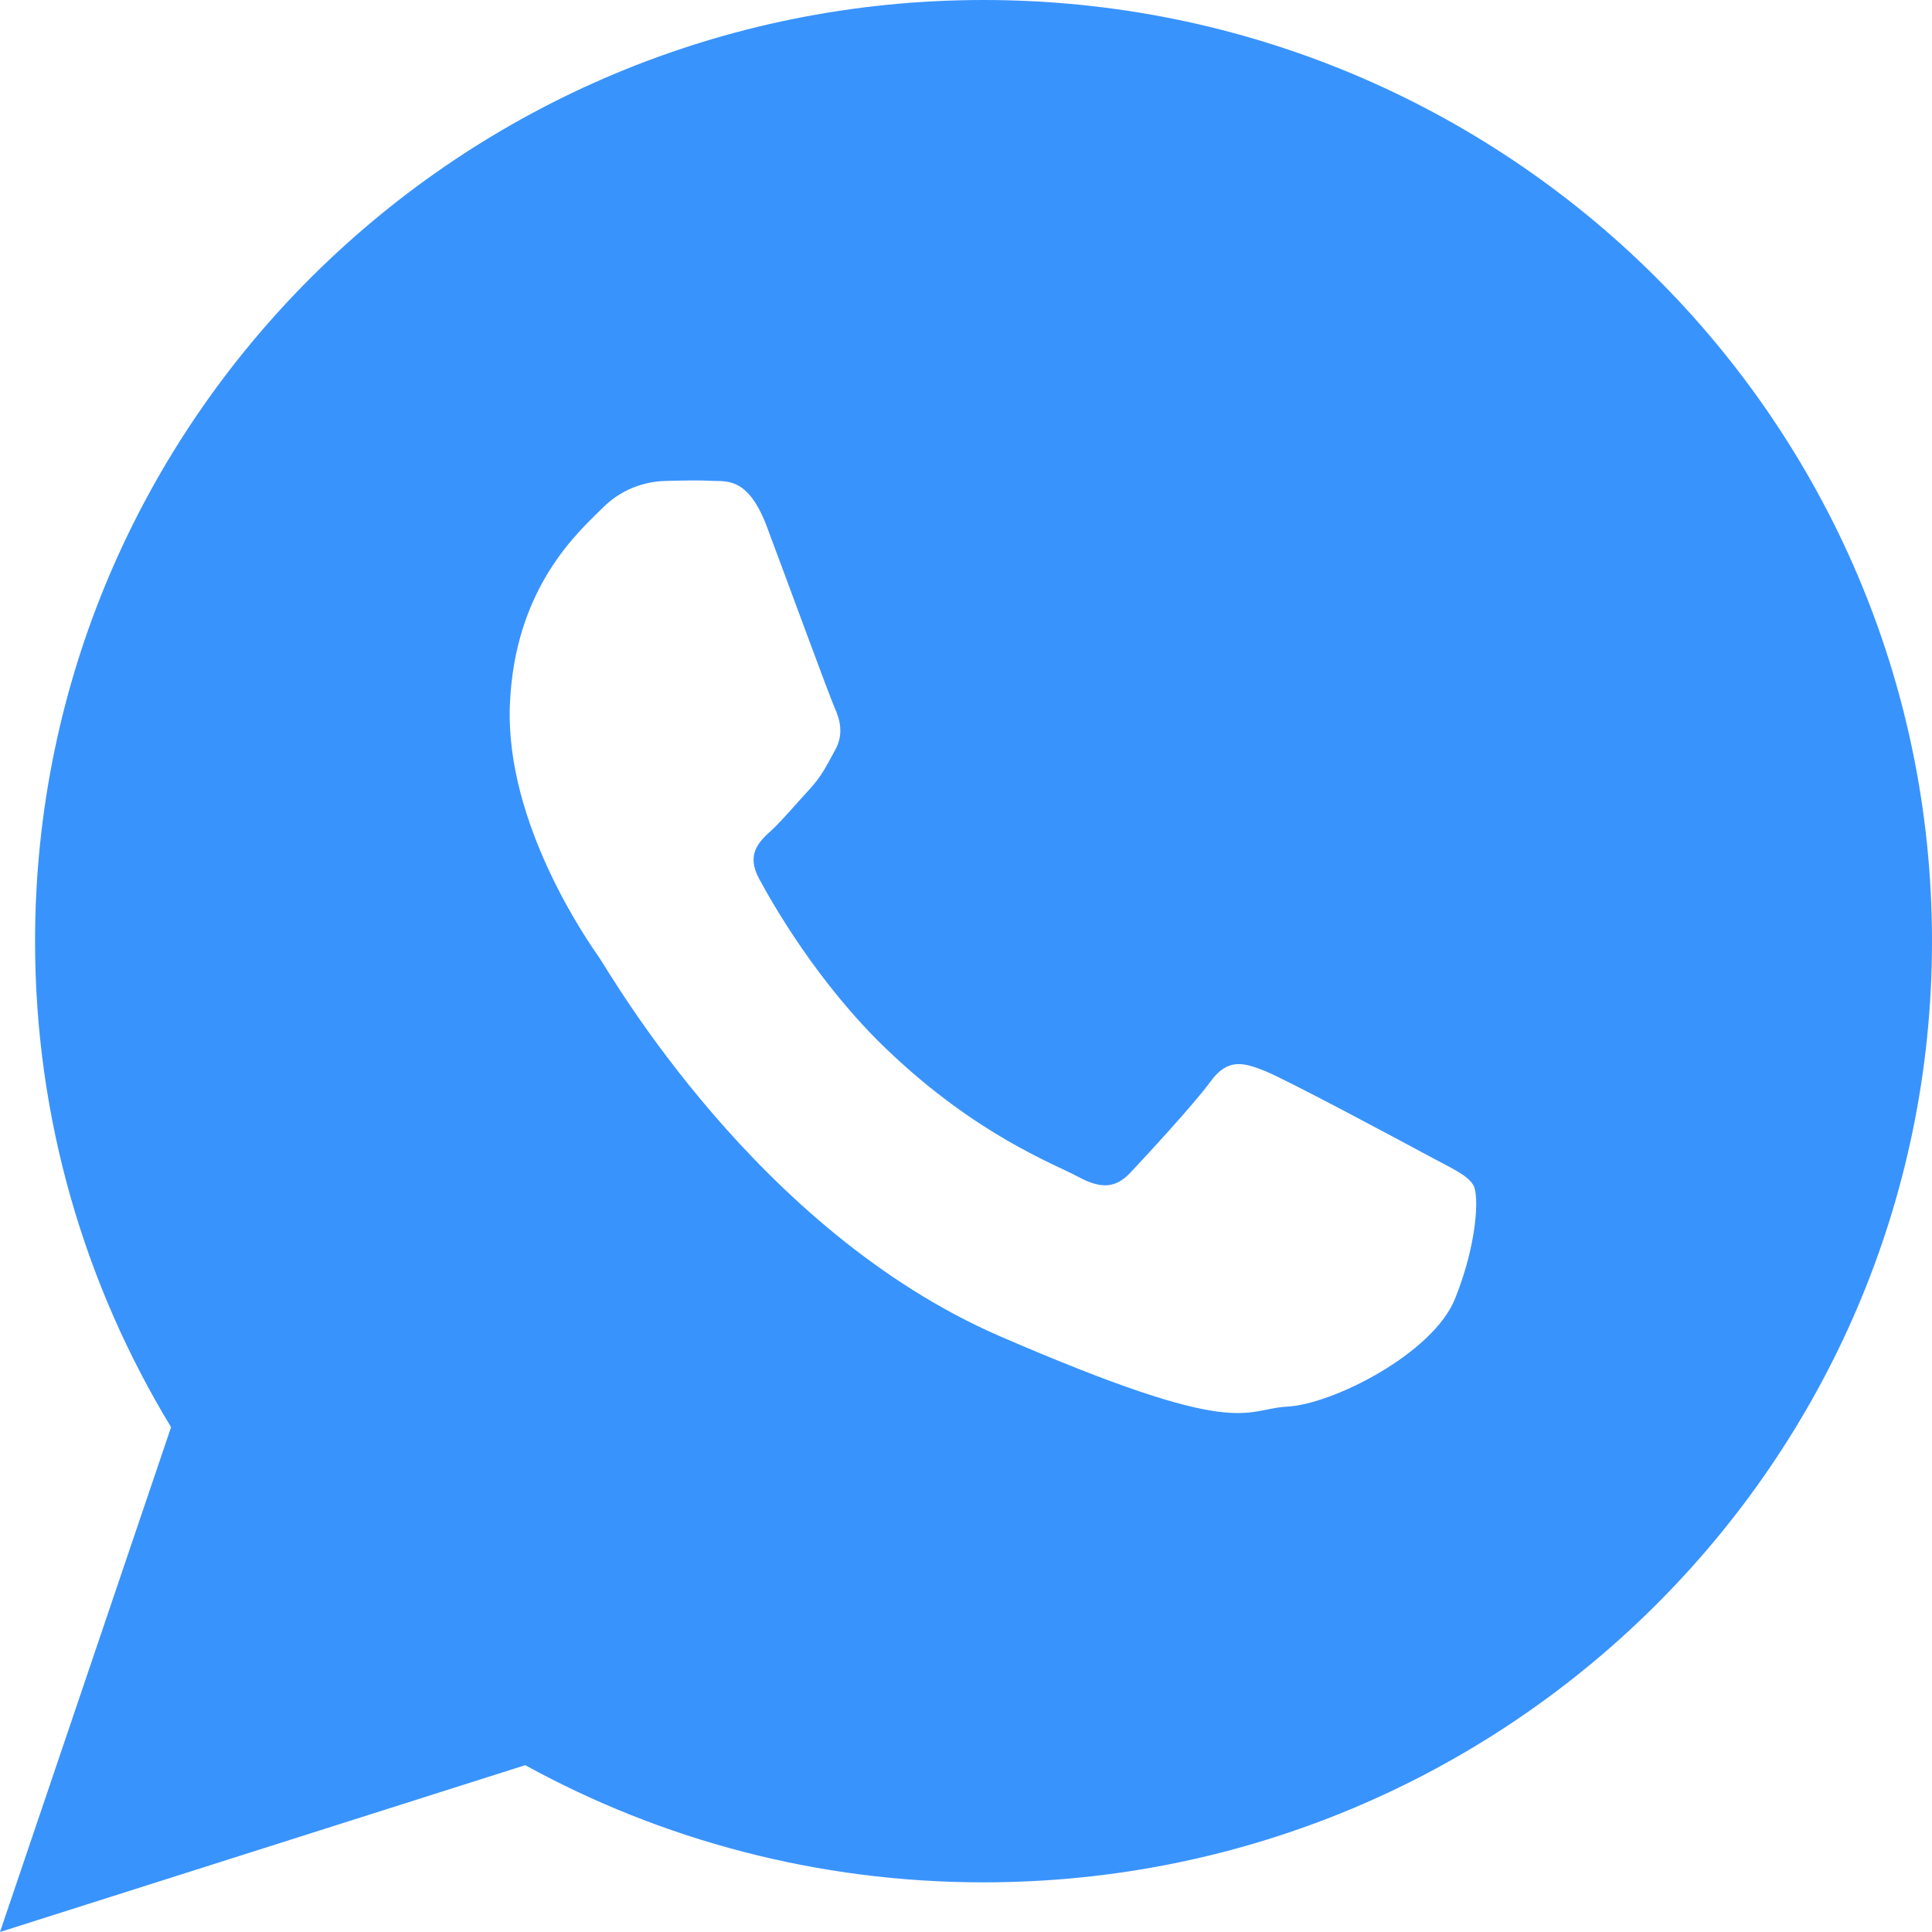 <svg width="20" height="20" viewBox="0 0 20 20" fill="none" xmlns="http://www.w3.org/2000/svg">
<path d="M10.182 0C4.759 0 0.363 4.361 0.363 9.743C0.363 11.584 0.878 13.304 1.771 14.774L0 20L5.437 18.273C6.843 19.045 8.461 19.486 10.182 19.486C15.604 19.486 20 15.122 20 9.743C20 4.361 15.604 0 10.182 0ZM15.063 13.443C14.833 14.016 13.788 14.539 13.326 14.561C12.865 14.586 12.853 14.918 10.343 13.829C7.833 12.737 6.322 10.086 6.204 9.914C6.086 9.745 5.233 8.529 5.278 7.304C5.324 6.08 5.994 5.502 6.233 5.263C6.471 5.022 6.745 4.98 6.912 4.978C7.11 4.973 7.239 4.971 7.384 4.978C7.531 4.984 7.749 4.947 7.939 5.453C8.129 5.959 8.584 7.2 8.641 7.329C8.698 7.455 8.735 7.602 8.645 7.765C8.555 7.929 8.508 8.031 8.38 8.171C8.249 8.312 8.104 8.486 7.988 8.594C7.857 8.712 7.72 8.843 7.859 9.098C7.996 9.353 8.469 10.186 9.188 10.871C10.112 11.753 10.91 12.047 11.157 12.18C11.404 12.314 11.551 12.298 11.702 12.139C11.853 11.978 12.355 11.437 12.533 11.194C12.71 10.951 12.876 10.998 13.102 11.09C13.329 11.182 14.537 11.829 14.784 11.963C15.031 12.096 15.194 12.165 15.253 12.271C15.312 12.371 15.294 12.869 15.063 13.443Z" fill="#3993FD"/>
</svg>
